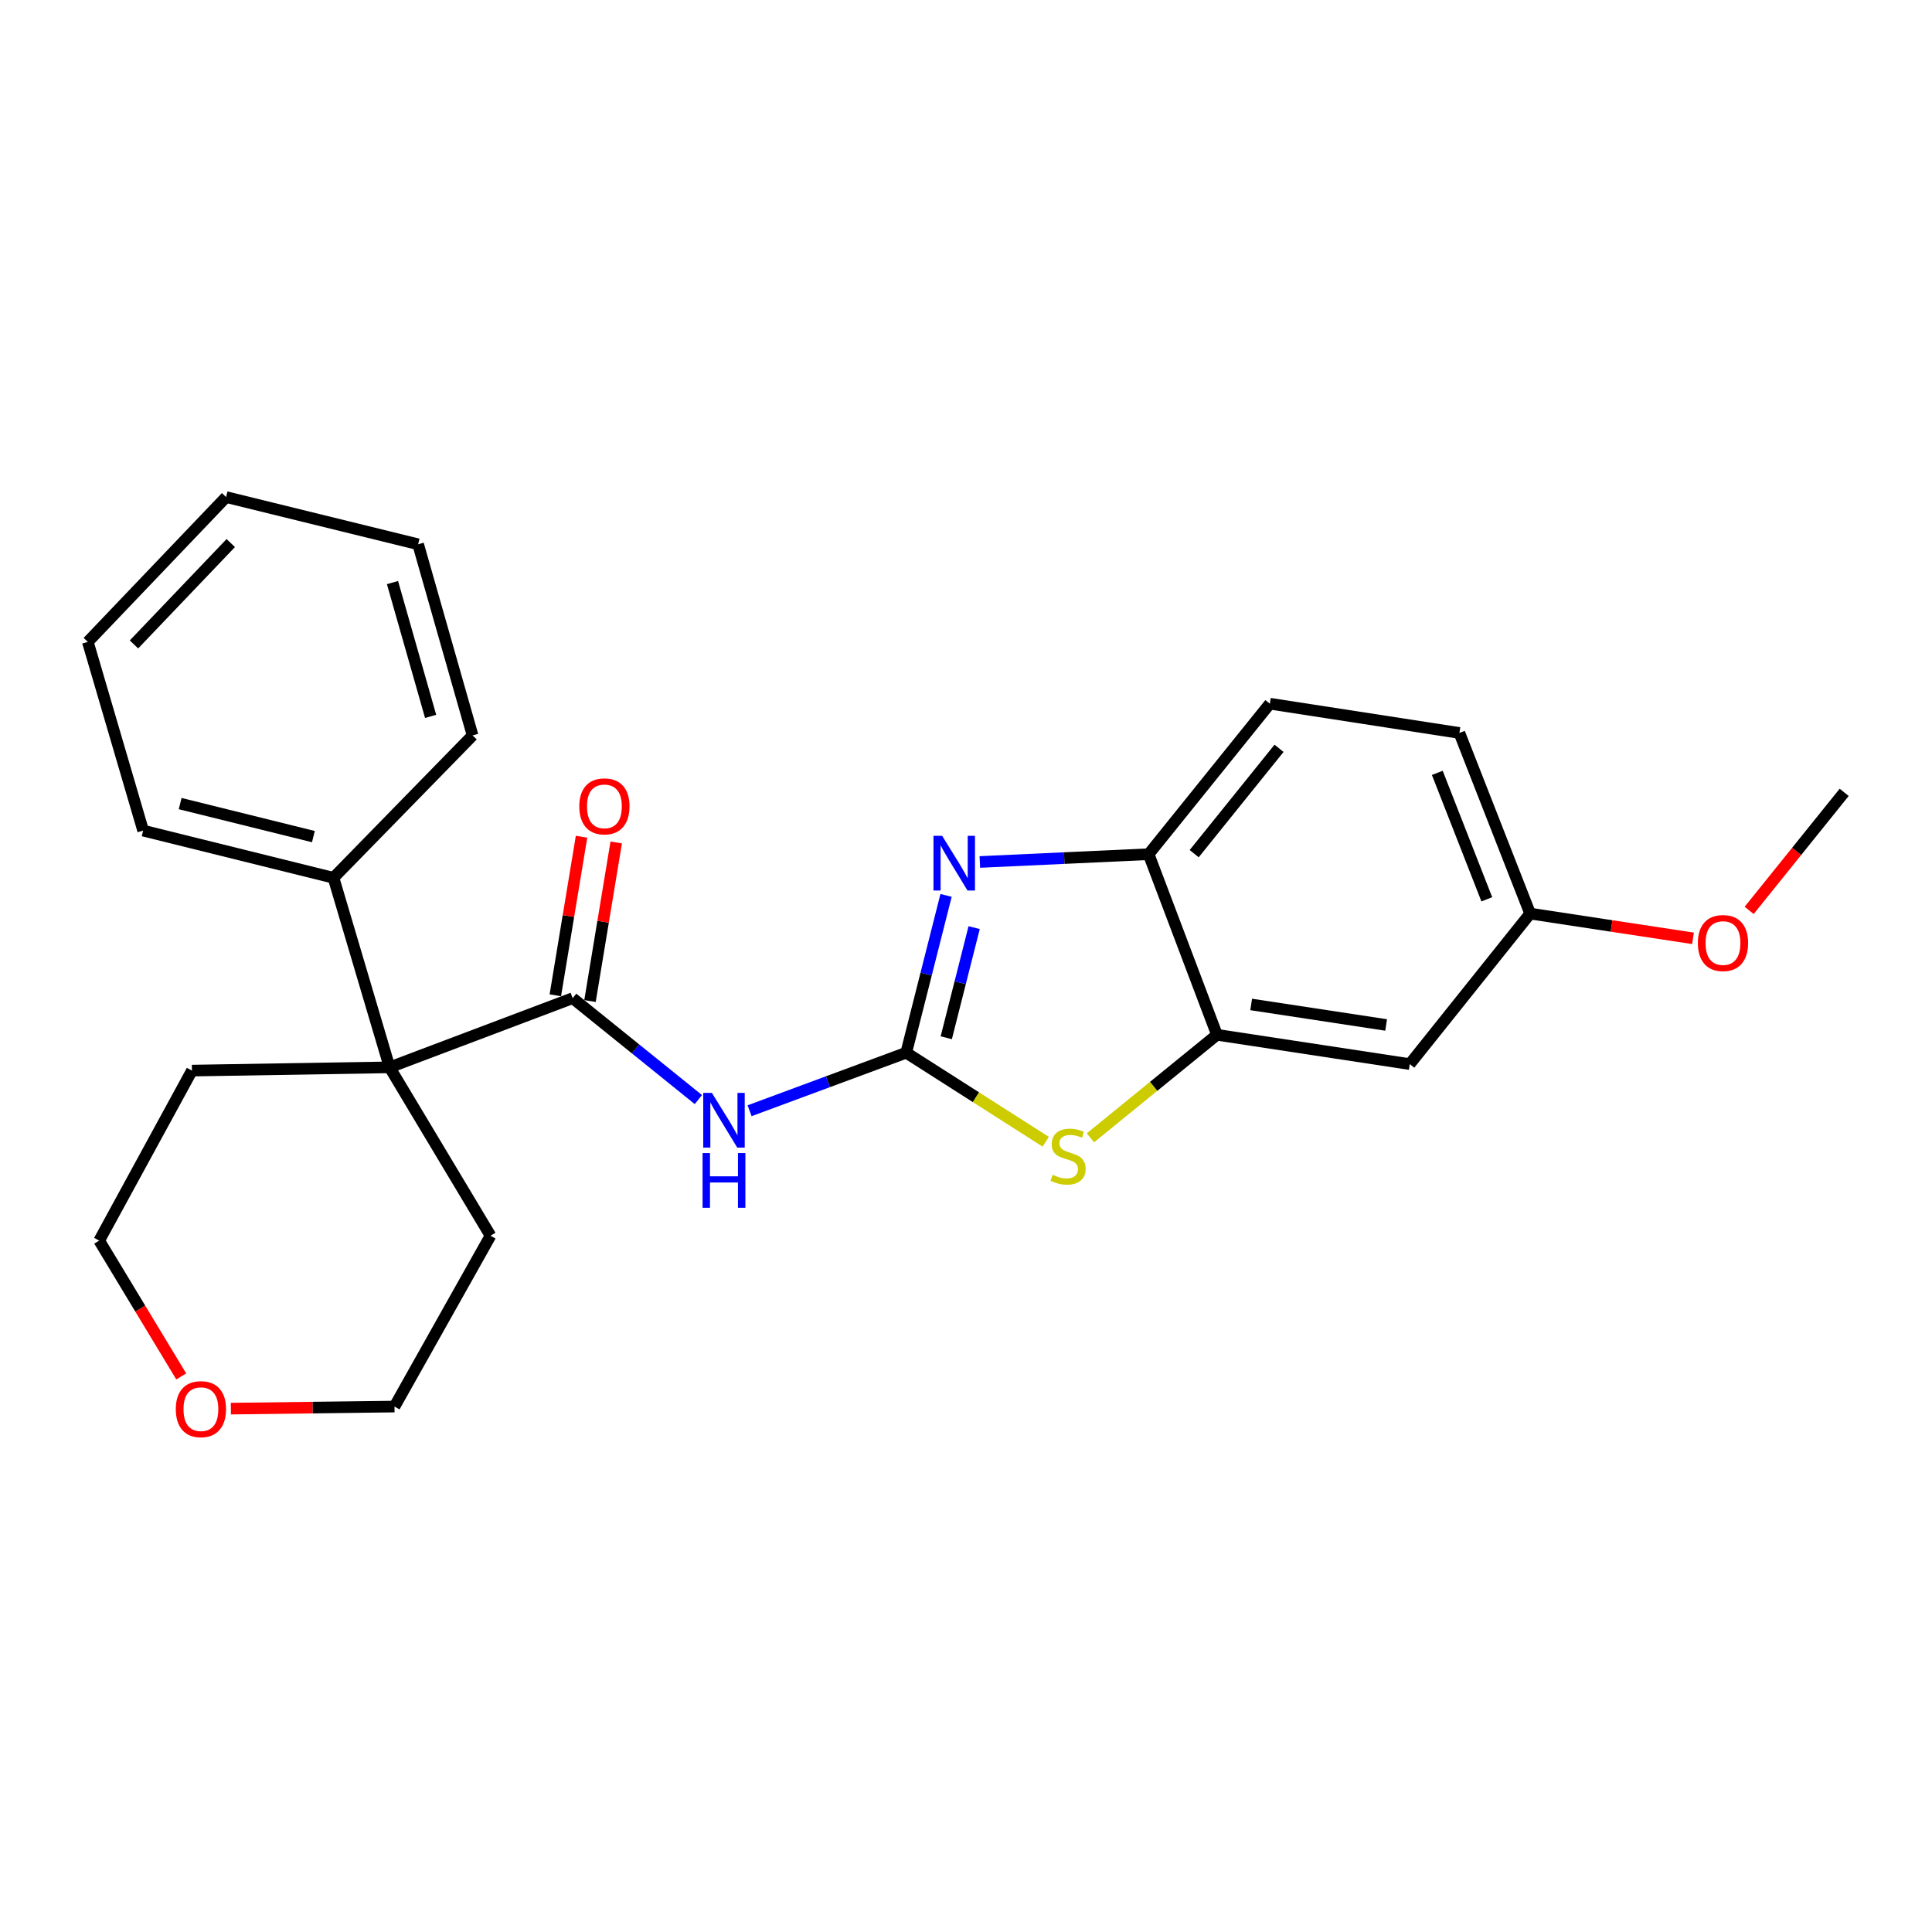 <?xml version='1.0' encoding='iso-8859-1'?>
<svg version='1.1' baseProfile='full'
              xmlns='http://www.w3.org/2000/svg'
                      xmlns:rdkit='http://www.rdkit.org/xml'
                      xmlns:xlink='http://www.w3.org/1999/xlink'
                  xml:space='preserve'
width='1000px' height='1000px' viewBox='0 0 1000 1000'>
<!-- END OF HEADER -->
<rect style='opacity:1.0;fill:#FFFFFF;stroke:none' width='1000' height='1000' x='0' y='0'> </rect>
<path class='bond-0' d='M 469.059,544.886 L 479.37,504.172' style='fill:none;fill-rule:evenodd;stroke:#000000;stroke-width:6px;stroke-linecap:butt;stroke-linejoin:miter;stroke-opacity:1' />
<path class='bond-0' d='M 479.37,504.172 L 489.68,463.459' style='fill:none;fill-rule:evenodd;stroke:#0000FF;stroke-width:6px;stroke-linecap:butt;stroke-linejoin:miter;stroke-opacity:1' />
<path class='bond-0' d='M 489.784,537.137 L 497.002,508.638' style='fill:none;fill-rule:evenodd;stroke:#000000;stroke-width:6px;stroke-linecap:butt;stroke-linejoin:miter;stroke-opacity:1' />
<path class='bond-0' d='M 497.002,508.638 L 504.219,480.138' style='fill:none;fill-rule:evenodd;stroke:#0000FF;stroke-width:6px;stroke-linecap:butt;stroke-linejoin:miter;stroke-opacity:1' />
<path class='bond-1' d='M 469.059,544.886 L 428.522,559.902' style='fill:none;fill-rule:evenodd;stroke:#000000;stroke-width:6px;stroke-linecap:butt;stroke-linejoin:miter;stroke-opacity:1' />
<path class='bond-1' d='M 428.522,559.902 L 387.985,574.919' style='fill:none;fill-rule:evenodd;stroke:#0000FF;stroke-width:6px;stroke-linecap:butt;stroke-linejoin:miter;stroke-opacity:1' />
<path class='bond-3' d='M 469.059,544.886 L 505.166,567.928' style='fill:none;fill-rule:evenodd;stroke:#000000;stroke-width:6px;stroke-linecap:butt;stroke-linejoin:miter;stroke-opacity:1' />
<path class='bond-3' d='M 505.166,567.928 L 541.274,590.971' style='fill:none;fill-rule:evenodd;stroke:#CCCC00;stroke-width:6px;stroke-linecap:butt;stroke-linejoin:miter;stroke-opacity:1' />
<path class='bond-6' d='M 507.165,446.157 L 550.848,444.144' style='fill:none;fill-rule:evenodd;stroke:#0000FF;stroke-width:6px;stroke-linecap:butt;stroke-linejoin:miter;stroke-opacity:1' />
<path class='bond-6' d='M 550.848,444.144 L 594.531,442.13' style='fill:none;fill-rule:evenodd;stroke:#000000;stroke-width:6px;stroke-linecap:butt;stroke-linejoin:miter;stroke-opacity:1' />
<path class='bond-2' d='M 361.475,569.137 L 328.941,542.895' style='fill:none;fill-rule:evenodd;stroke:#0000FF;stroke-width:6px;stroke-linecap:butt;stroke-linejoin:miter;stroke-opacity:1' />
<path class='bond-2' d='M 328.941,542.895 L 296.408,516.653' style='fill:none;fill-rule:evenodd;stroke:#000000;stroke-width:6px;stroke-linecap:butt;stroke-linejoin:miter;stroke-opacity:1' />
<path class='bond-5' d='M 296.408,516.653 L 201.665,552.455' style='fill:none;fill-rule:evenodd;stroke:#000000;stroke-width:6px;stroke-linecap:butt;stroke-linejoin:miter;stroke-opacity:1' />
<path class='bond-8' d='M 305.38,518.137 L 312.167,477.095' style='fill:none;fill-rule:evenodd;stroke:#000000;stroke-width:6px;stroke-linecap:butt;stroke-linejoin:miter;stroke-opacity:1' />
<path class='bond-8' d='M 312.167,477.095 L 318.954,436.054' style='fill:none;fill-rule:evenodd;stroke:#FF0000;stroke-width:6px;stroke-linecap:butt;stroke-linejoin:miter;stroke-opacity:1' />
<path class='bond-8' d='M 287.435,515.17 L 294.222,474.128' style='fill:none;fill-rule:evenodd;stroke:#000000;stroke-width:6px;stroke-linecap:butt;stroke-linejoin:miter;stroke-opacity:1' />
<path class='bond-8' d='M 294.222,474.128 L 301.009,433.087' style='fill:none;fill-rule:evenodd;stroke:#FF0000;stroke-width:6px;stroke-linecap:butt;stroke-linejoin:miter;stroke-opacity:1' />
<path class='bond-4' d='M 564.402,588.935 L 597.15,562.273' style='fill:none;fill-rule:evenodd;stroke:#CCCC00;stroke-width:6px;stroke-linecap:butt;stroke-linejoin:miter;stroke-opacity:1' />
<path class='bond-4' d='M 597.15,562.273 L 629.898,535.61' style='fill:none;fill-rule:evenodd;stroke:#000000;stroke-width:6px;stroke-linecap:butt;stroke-linejoin:miter;stroke-opacity:1' />
<path class='bond-7' d='M 629.898,535.61 L 729.693,550.777' style='fill:none;fill-rule:evenodd;stroke:#000000;stroke-width:6px;stroke-linecap:butt;stroke-linejoin:miter;stroke-opacity:1' />
<path class='bond-7' d='M 647.6,519.903 L 717.457,530.52' style='fill:none;fill-rule:evenodd;stroke:#000000;stroke-width:6px;stroke-linecap:butt;stroke-linejoin:miter;stroke-opacity:1' />
<path class='bond-25' d='M 629.898,535.61 L 594.531,442.13' style='fill:none;fill-rule:evenodd;stroke:#000000;stroke-width:6px;stroke-linecap:butt;stroke-linejoin:miter;stroke-opacity:1' />
<path class='bond-9' d='M 201.665,552.455 L 172.614,454.347' style='fill:none;fill-rule:evenodd;stroke:#000000;stroke-width:6px;stroke-linecap:butt;stroke-linejoin:miter;stroke-opacity:1' />
<path class='bond-14' d='M 201.665,552.455 L 253.887,639.609' style='fill:none;fill-rule:evenodd;stroke:#000000;stroke-width:6px;stroke-linecap:butt;stroke-linejoin:miter;stroke-opacity:1' />
<path class='bond-15' d='M 201.665,552.455 L 99.344,554.142' style='fill:none;fill-rule:evenodd;stroke:#000000;stroke-width:6px;stroke-linecap:butt;stroke-linejoin:miter;stroke-opacity:1' />
<path class='bond-10' d='M 594.531,442.13 L 657.272,364.232' style='fill:none;fill-rule:evenodd;stroke:#000000;stroke-width:6px;stroke-linecap:butt;stroke-linejoin:miter;stroke-opacity:1' />
<path class='bond-10' d='M 618.107,441.855 L 662.026,387.326' style='fill:none;fill-rule:evenodd;stroke:#000000;stroke-width:6px;stroke-linecap:butt;stroke-linejoin:miter;stroke-opacity:1' />
<path class='bond-12' d='M 729.693,550.777 L 791.999,472.869' style='fill:none;fill-rule:evenodd;stroke:#000000;stroke-width:6px;stroke-linecap:butt;stroke-linejoin:miter;stroke-opacity:1' />
<path class='bond-19' d='M 172.614,454.347 L 74.092,429.924' style='fill:none;fill-rule:evenodd;stroke:#000000;stroke-width:6px;stroke-linecap:butt;stroke-linejoin:miter;stroke-opacity:1' />
<path class='bond-19' d='M 162.212,433.029 L 93.246,415.933' style='fill:none;fill-rule:evenodd;stroke:#000000;stroke-width:6px;stroke-linecap:butt;stroke-linejoin:miter;stroke-opacity:1' />
<path class='bond-20' d='M 172.614,454.347 L 244.611,380.652' style='fill:none;fill-rule:evenodd;stroke:#000000;stroke-width:6px;stroke-linecap:butt;stroke-linejoin:miter;stroke-opacity:1' />
<path class='bond-13' d='M 657.272,364.232 L 755.389,379.379' style='fill:none;fill-rule:evenodd;stroke:#000000;stroke-width:6px;stroke-linecap:butt;stroke-linejoin:miter;stroke-opacity:1' />
<path class='bond-11' d='M 93.804,712.434 L 72.575,677.289' style='fill:none;fill-rule:evenodd;stroke:#FF0000;stroke-width:6px;stroke-linecap:butt;stroke-linejoin:miter;stroke-opacity:1' />
<path class='bond-11' d='M 72.575,677.289 L 51.346,642.145' style='fill:none;fill-rule:evenodd;stroke:#000000;stroke-width:6px;stroke-linecap:butt;stroke-linejoin:miter;stroke-opacity:1' />
<path class='bond-27' d='M 119.497,729.104 L 161.844,728.57' style='fill:none;fill-rule:evenodd;stroke:#FF0000;stroke-width:6px;stroke-linecap:butt;stroke-linejoin:miter;stroke-opacity:1' />
<path class='bond-27' d='M 161.844,728.57 L 204.191,728.036' style='fill:none;fill-rule:evenodd;stroke:#000000;stroke-width:6px;stroke-linecap:butt;stroke-linejoin:miter;stroke-opacity:1' />
<path class='bond-16' d='M 791.999,472.869 L 834.145,479.273' style='fill:none;fill-rule:evenodd;stroke:#000000;stroke-width:6px;stroke-linecap:butt;stroke-linejoin:miter;stroke-opacity:1' />
<path class='bond-16' d='M 834.145,479.273 L 876.291,485.677' style='fill:none;fill-rule:evenodd;stroke:#FF0000;stroke-width:6px;stroke-linecap:butt;stroke-linejoin:miter;stroke-opacity:1' />
<path class='bond-26' d='M 791.999,472.869 L 755.389,379.379' style='fill:none;fill-rule:evenodd;stroke:#000000;stroke-width:6px;stroke-linecap:butt;stroke-linejoin:miter;stroke-opacity:1' />
<path class='bond-26' d='M 769.571,465.478 L 743.944,400.035' style='fill:none;fill-rule:evenodd;stroke:#000000;stroke-width:6px;stroke-linecap:butt;stroke-linejoin:miter;stroke-opacity:1' />
<path class='bond-17' d='M 253.887,639.609 L 204.191,728.036' style='fill:none;fill-rule:evenodd;stroke:#000000;stroke-width:6px;stroke-linecap:butt;stroke-linejoin:miter;stroke-opacity:1' />
<path class='bond-18' d='M 99.344,554.142 L 51.346,642.145' style='fill:none;fill-rule:evenodd;stroke:#000000;stroke-width:6px;stroke-linecap:butt;stroke-linejoin:miter;stroke-opacity:1' />
<path class='bond-21' d='M 905.357,471.216 L 929.951,440.667' style='fill:none;fill-rule:evenodd;stroke:#FF0000;stroke-width:6px;stroke-linecap:butt;stroke-linejoin:miter;stroke-opacity:1' />
<path class='bond-21' d='M 929.951,440.667 L 954.545,410.118' style='fill:none;fill-rule:evenodd;stroke:#000000;stroke-width:6px;stroke-linecap:butt;stroke-linejoin:miter;stroke-opacity:1' />
<path class='bond-22' d='M 74.092,429.924 L 45.455,332.24' style='fill:none;fill-rule:evenodd;stroke:#000000;stroke-width:6px;stroke-linecap:butt;stroke-linejoin:miter;stroke-opacity:1' />
<path class='bond-23' d='M 244.611,380.652 L 216.418,281.716' style='fill:none;fill-rule:evenodd;stroke:#000000;stroke-width:6px;stroke-linecap:butt;stroke-linejoin:miter;stroke-opacity:1' />
<path class='bond-23' d='M 222.889,370.796 L 203.155,301.541' style='fill:none;fill-rule:evenodd;stroke:#000000;stroke-width:6px;stroke-linecap:butt;stroke-linejoin:miter;stroke-opacity:1' />
<path class='bond-28' d='M 45.455,332.24 L 117.027,257.283' style='fill:none;fill-rule:evenodd;stroke:#000000;stroke-width:6px;stroke-linecap:butt;stroke-linejoin:miter;stroke-opacity:1' />
<path class='bond-28' d='M 69.345,333.557 L 119.446,281.087' style='fill:none;fill-rule:evenodd;stroke:#000000;stroke-width:6px;stroke-linecap:butt;stroke-linejoin:miter;stroke-opacity:1' />
<path class='bond-24' d='M 216.418,281.716 L 117.027,257.283' style='fill:none;fill-rule:evenodd;stroke:#000000;stroke-width:6px;stroke-linecap:butt;stroke-linejoin:miter;stroke-opacity:1' />
<path  class='atom-1' d='M 487.647 432.608
L 496.927 447.608
Q 497.847 449.088, 499.327 451.768
Q 500.807 454.448, 500.887 454.608
L 500.887 432.608
L 504.647 432.608
L 504.647 460.928
L 500.767 460.928
L 490.807 444.528
Q 489.647 442.608, 488.407 440.408
Q 487.207 438.208, 486.847 437.528
L 486.847 460.928
L 483.167 460.928
L 483.167 432.608
L 487.647 432.608
' fill='#0000FF'/>
<path  class='atom-2' d='M 368.47 565.669
L 377.75 580.669
Q 378.67 582.149, 380.15 584.829
Q 381.63 587.509, 381.71 587.669
L 381.71 565.669
L 385.47 565.669
L 385.47 593.989
L 381.59 593.989
L 371.63 577.589
Q 370.47 575.669, 369.23 573.469
Q 368.03 571.269, 367.67 570.589
L 367.67 593.989
L 363.99 593.989
L 363.99 565.669
L 368.47 565.669
' fill='#0000FF'/>
<path  class='atom-2' d='M 363.65 596.821
L 367.49 596.821
L 367.49 608.861
L 381.97 608.861
L 381.97 596.821
L 385.81 596.821
L 385.81 625.141
L 381.97 625.141
L 381.97 612.061
L 367.49 612.061
L 367.49 625.141
L 363.65 625.141
L 363.65 596.821
' fill='#0000FF'/>
<path  class='atom-4' d='M 544.838 608.071
Q 545.158 608.191, 546.478 608.751
Q 547.798 609.311, 549.238 609.671
Q 550.718 609.991, 552.158 609.991
Q 554.838 609.991, 556.398 608.711
Q 557.958 607.391, 557.958 605.111
Q 557.958 603.551, 557.158 602.591
Q 556.398 601.631, 555.198 601.111
Q 553.998 600.591, 551.998 599.991
Q 549.478 599.231, 547.958 598.511
Q 546.478 597.791, 545.398 596.271
Q 544.358 594.751, 544.358 592.191
Q 544.358 588.631, 546.758 586.431
Q 549.198 584.231, 553.998 584.231
Q 557.278 584.231, 560.998 585.791
L 560.078 588.871
Q 556.678 587.471, 554.118 587.471
Q 551.358 587.471, 549.838 588.631
Q 548.318 589.751, 548.358 591.711
Q 548.358 593.231, 549.118 594.151
Q 549.918 595.071, 551.038 595.591
Q 552.198 596.111, 554.118 596.711
Q 556.678 597.511, 558.198 598.311
Q 559.718 599.111, 560.798 600.751
Q 561.918 602.351, 561.918 605.111
Q 561.918 609.031, 559.278 611.151
Q 556.678 613.231, 552.318 613.231
Q 549.798 613.231, 547.878 612.671
Q 545.998 612.151, 543.758 611.231
L 544.838 608.071
' fill='#CCCC00'/>
<path  class='atom-9' d='M 299.838 417.373
Q 299.838 410.573, 303.198 406.773
Q 306.558 402.973, 312.838 402.973
Q 319.118 402.973, 322.478 406.773
Q 325.838 410.573, 325.838 417.373
Q 325.838 424.253, 322.438 428.173
Q 319.038 432.053, 312.838 432.053
Q 306.598 432.053, 303.198 428.173
Q 299.838 424.293, 299.838 417.373
M 312.838 428.853
Q 317.158 428.853, 319.478 425.973
Q 321.838 423.053, 321.838 417.373
Q 321.838 411.813, 319.478 409.013
Q 317.158 406.173, 312.838 406.173
Q 308.518 406.173, 306.158 408.973
Q 303.838 411.773, 303.838 417.373
Q 303.838 423.093, 306.158 425.973
Q 308.518 428.853, 312.838 428.853
' fill='#FF0000'/>
<path  class='atom-12' d='M 90.992 729.379
Q 90.992 722.579, 94.352 718.779
Q 97.712 714.979, 103.992 714.979
Q 110.272 714.979, 113.632 718.779
Q 116.992 722.579, 116.992 729.379
Q 116.992 736.259, 113.592 740.179
Q 110.192 744.059, 103.992 744.059
Q 97.752 744.059, 94.352 740.179
Q 90.992 736.299, 90.992 729.379
M 103.992 740.859
Q 108.312 740.859, 110.632 737.979
Q 112.992 735.059, 112.992 729.379
Q 112.992 723.819, 110.632 721.019
Q 108.312 718.179, 103.992 718.179
Q 99.672 718.179, 97.312 720.979
Q 94.992 723.779, 94.992 729.379
Q 94.992 735.099, 97.312 737.979
Q 99.672 740.859, 103.992 740.859
' fill='#FF0000'/>
<path  class='atom-17' d='M 878.815 488.116
Q 878.815 481.316, 882.175 477.516
Q 885.535 473.716, 891.815 473.716
Q 898.095 473.716, 901.455 477.516
Q 904.815 481.316, 904.815 488.116
Q 904.815 494.996, 901.415 498.916
Q 898.015 502.796, 891.815 502.796
Q 885.575 502.796, 882.175 498.916
Q 878.815 495.036, 878.815 488.116
M 891.815 499.596
Q 896.135 499.596, 898.455 496.716
Q 900.815 493.796, 900.815 488.116
Q 900.815 482.556, 898.455 479.756
Q 896.135 476.916, 891.815 476.916
Q 887.495 476.916, 885.135 479.716
Q 882.815 482.516, 882.815 488.116
Q 882.815 493.836, 885.135 496.716
Q 887.495 499.596, 891.815 499.596
' fill='#FF0000'/>
</svg>
